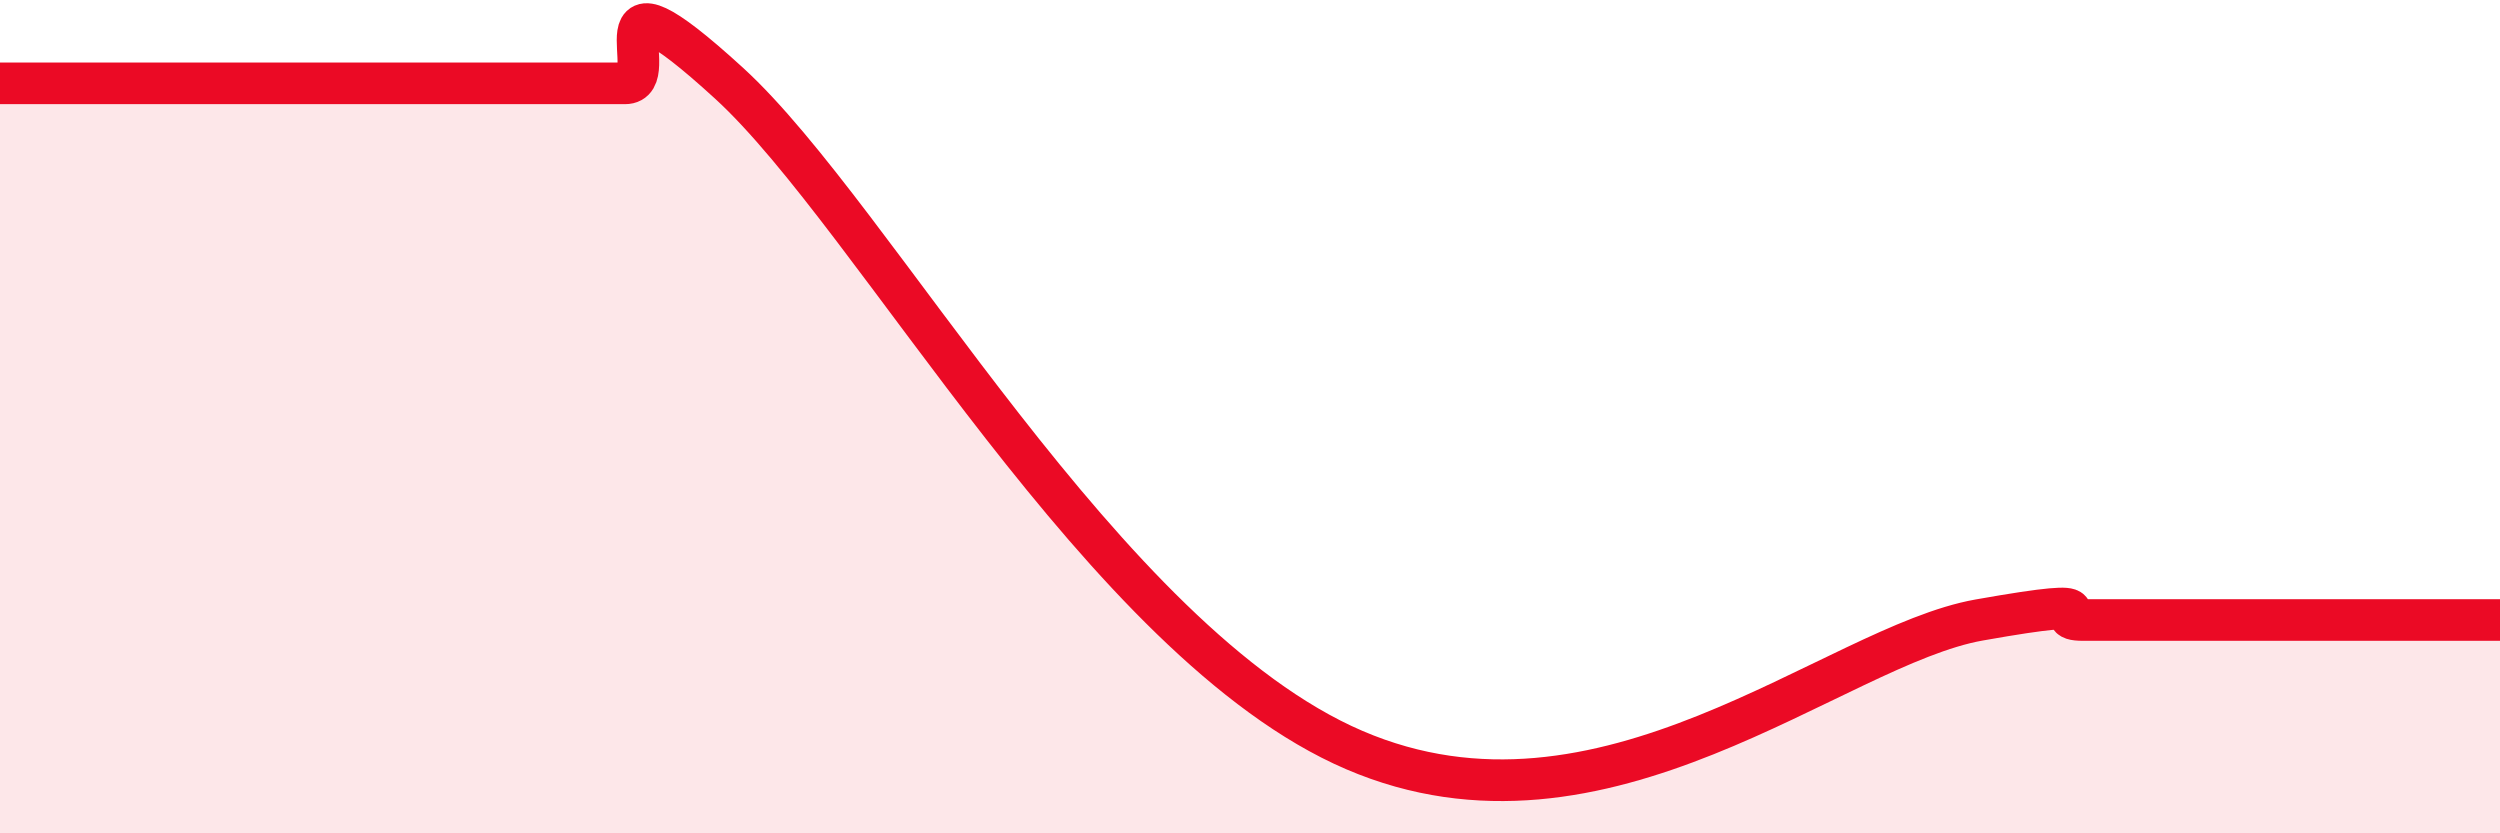 
    <svg width="60" height="20" viewBox="0 0 60 20" xmlns="http://www.w3.org/2000/svg">
      <path
        d="M 0,2 C 0.5,2 1.5,2 2.5,2 C 3.5,2 4,2 5,2 C 6,2 6.5,2 7.5,2 C 8.5,2 9,2 10,2 C 11,2 11.5,2 12.5,2 C 13.5,2 14,2 15,2 C 16,2 14,-1.2 17.5,2 C 21,5.2 26.5,15.42 32.5,18 C 38.5,20.58 44,15.5 47.5,14.88 C 51,14.26 49,14.88 50,14.88 C 51,14.88 51.5,14.88 52.5,14.88 C 53.5,14.88 54,14.88 55,14.88 C 56,14.88 56.5,14.88 57.5,14.88 C 58.5,14.88 59.5,14.88 60,14.88L60 20L0 20Z"
        fill="#EB0A25"
        opacity="0.1"
        stroke-linecap="round"
        stroke-linejoin="round"
      />
      <path
        d="M 0,2 C 0.5,2 1.5,2 2.5,2 C 3.5,2 4,2 5,2 C 6,2 6.5,2 7.5,2 C 8.5,2 9,2 10,2 C 11,2 11.5,2 12.5,2 C 13.5,2 14,2 15,2 C 16,2 14,-1.2 17.5,2 C 21,5.2 26.5,15.42 32.5,18 C 38.5,20.58 44,15.5 47.5,14.88 C 51,14.26 49,14.88 50,14.88 C 51,14.88 51.5,14.88 52.5,14.88 C 53.5,14.88 54,14.88 55,14.88 C 56,14.88 56.5,14.88 57.5,14.88 C 58.5,14.88 59.5,14.88 60,14.88"
        stroke="#EB0A25"
        stroke-width="1"
        fill="none"
        stroke-linecap="round"
        stroke-linejoin="round"
      />
    </svg>
  